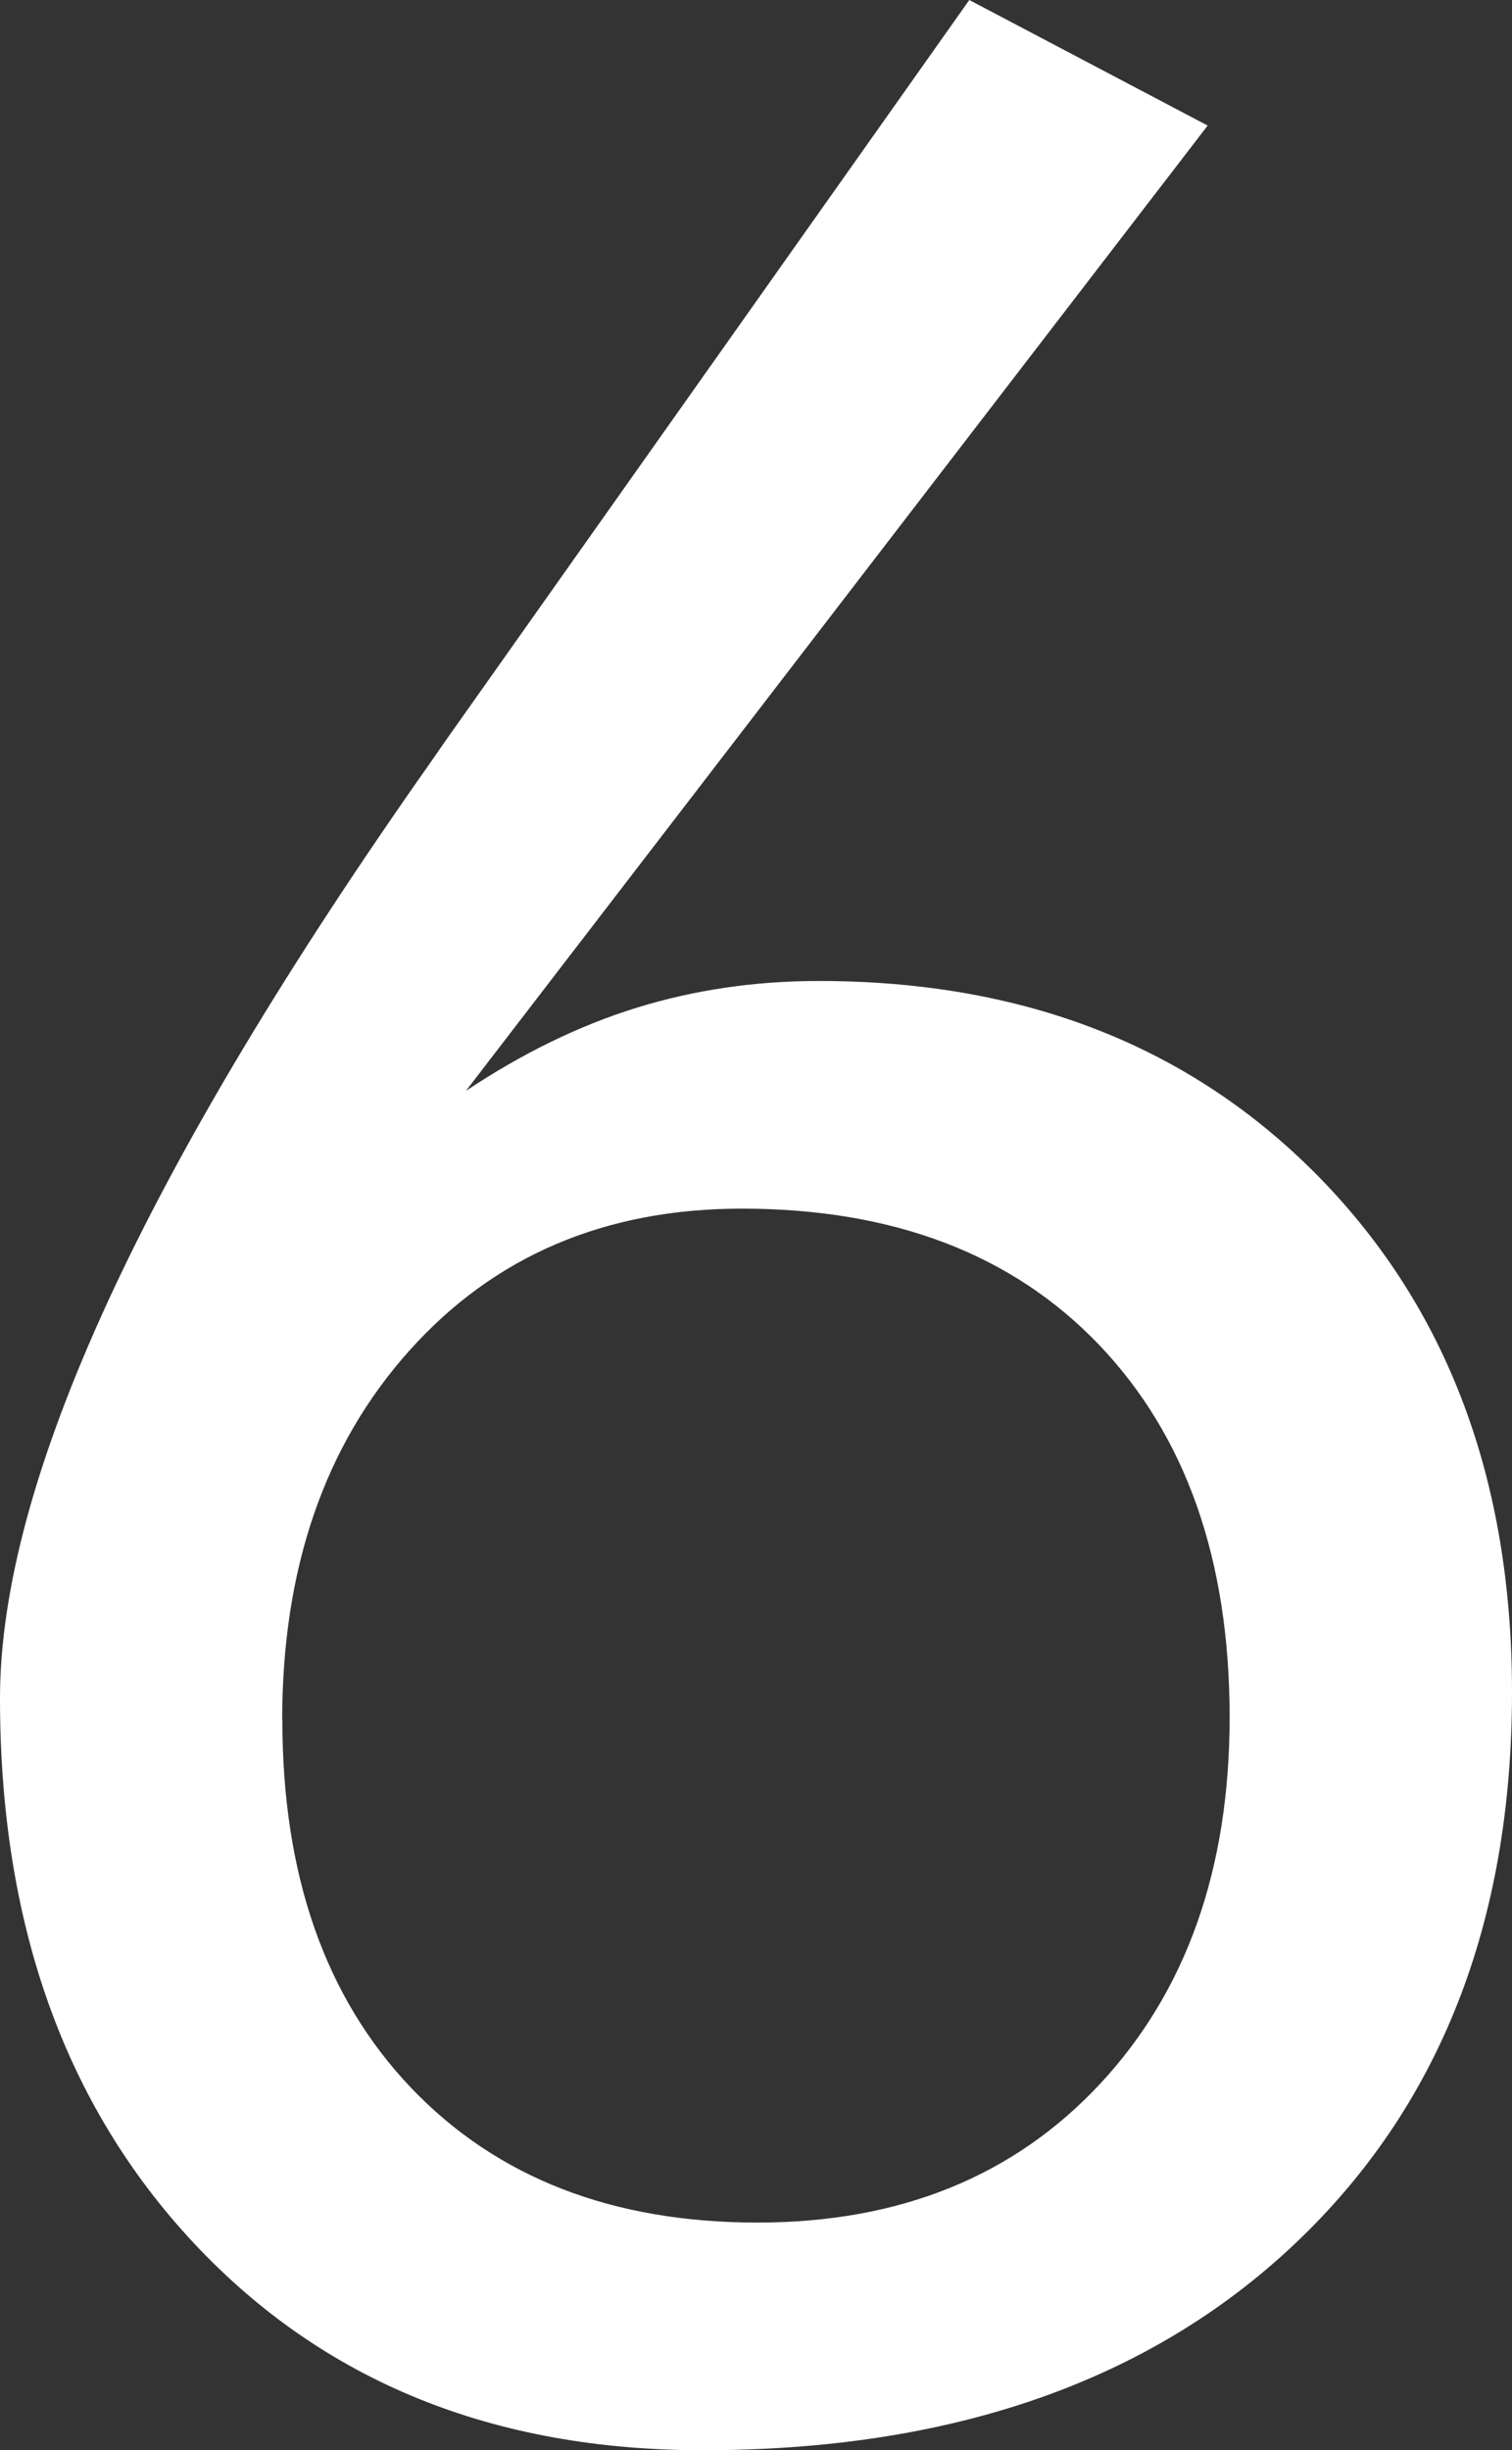 <?xml version="1.0" encoding="UTF-8"?><svg id="uuid-533dd60e-5e2a-4f6b-b76b-61353786262e" xmlns="http://www.w3.org/2000/svg" viewBox="0 0 15.014 24.312"><rect x="0" y="0" width="15.014" height="24.312" fill="#333333" stroke="none"/><defs><style>.uuid-3eaab63c-a192-4665-8bb9-ce84fda1dd3a{fill:#fff;stroke-width:0px;}</style></defs><g id="uuid-3455d71b-940d-44d4-b876-df57148b3025"><path class="uuid-3eaab63c-a192-4665-8bb9-ce84fda1dd3a" d="M4.626,10.825c.561-.374,1.126-.649,1.697-.826.571-.176,1.173-.265,1.807-.265,2.046,0,3.704.652,4.977,1.955,1.271,1.303,1.907,3.003,1.907,5.101,0,2.294-.722,4.122-2.164,5.482-1.443,1.36-3.401,2.041-5.872,2.041-2.087,0-3.771-.685-5.054-2.056-1.283-1.371-1.924-3.172-1.924-5.405,0-2.149,1.428-5.249,4.283-9.298l.14-.202L9.625,0l2.367,1.246-7.366,9.579ZM2.804,17.07c0,1.537.426,2.751,1.276,3.645.852.893,1.999,1.339,3.442,1.339,1.412,0,2.547-.459,3.403-1.378s1.285-2.131,1.285-3.637c0-1.558-.432-2.788-1.293-3.691-.862-.903-2.046-1.355-3.551-1.355-1.36,0-2.461.47-3.302,1.41-.842.94-1.262,2.163-1.262,3.668Z"/></g></svg>